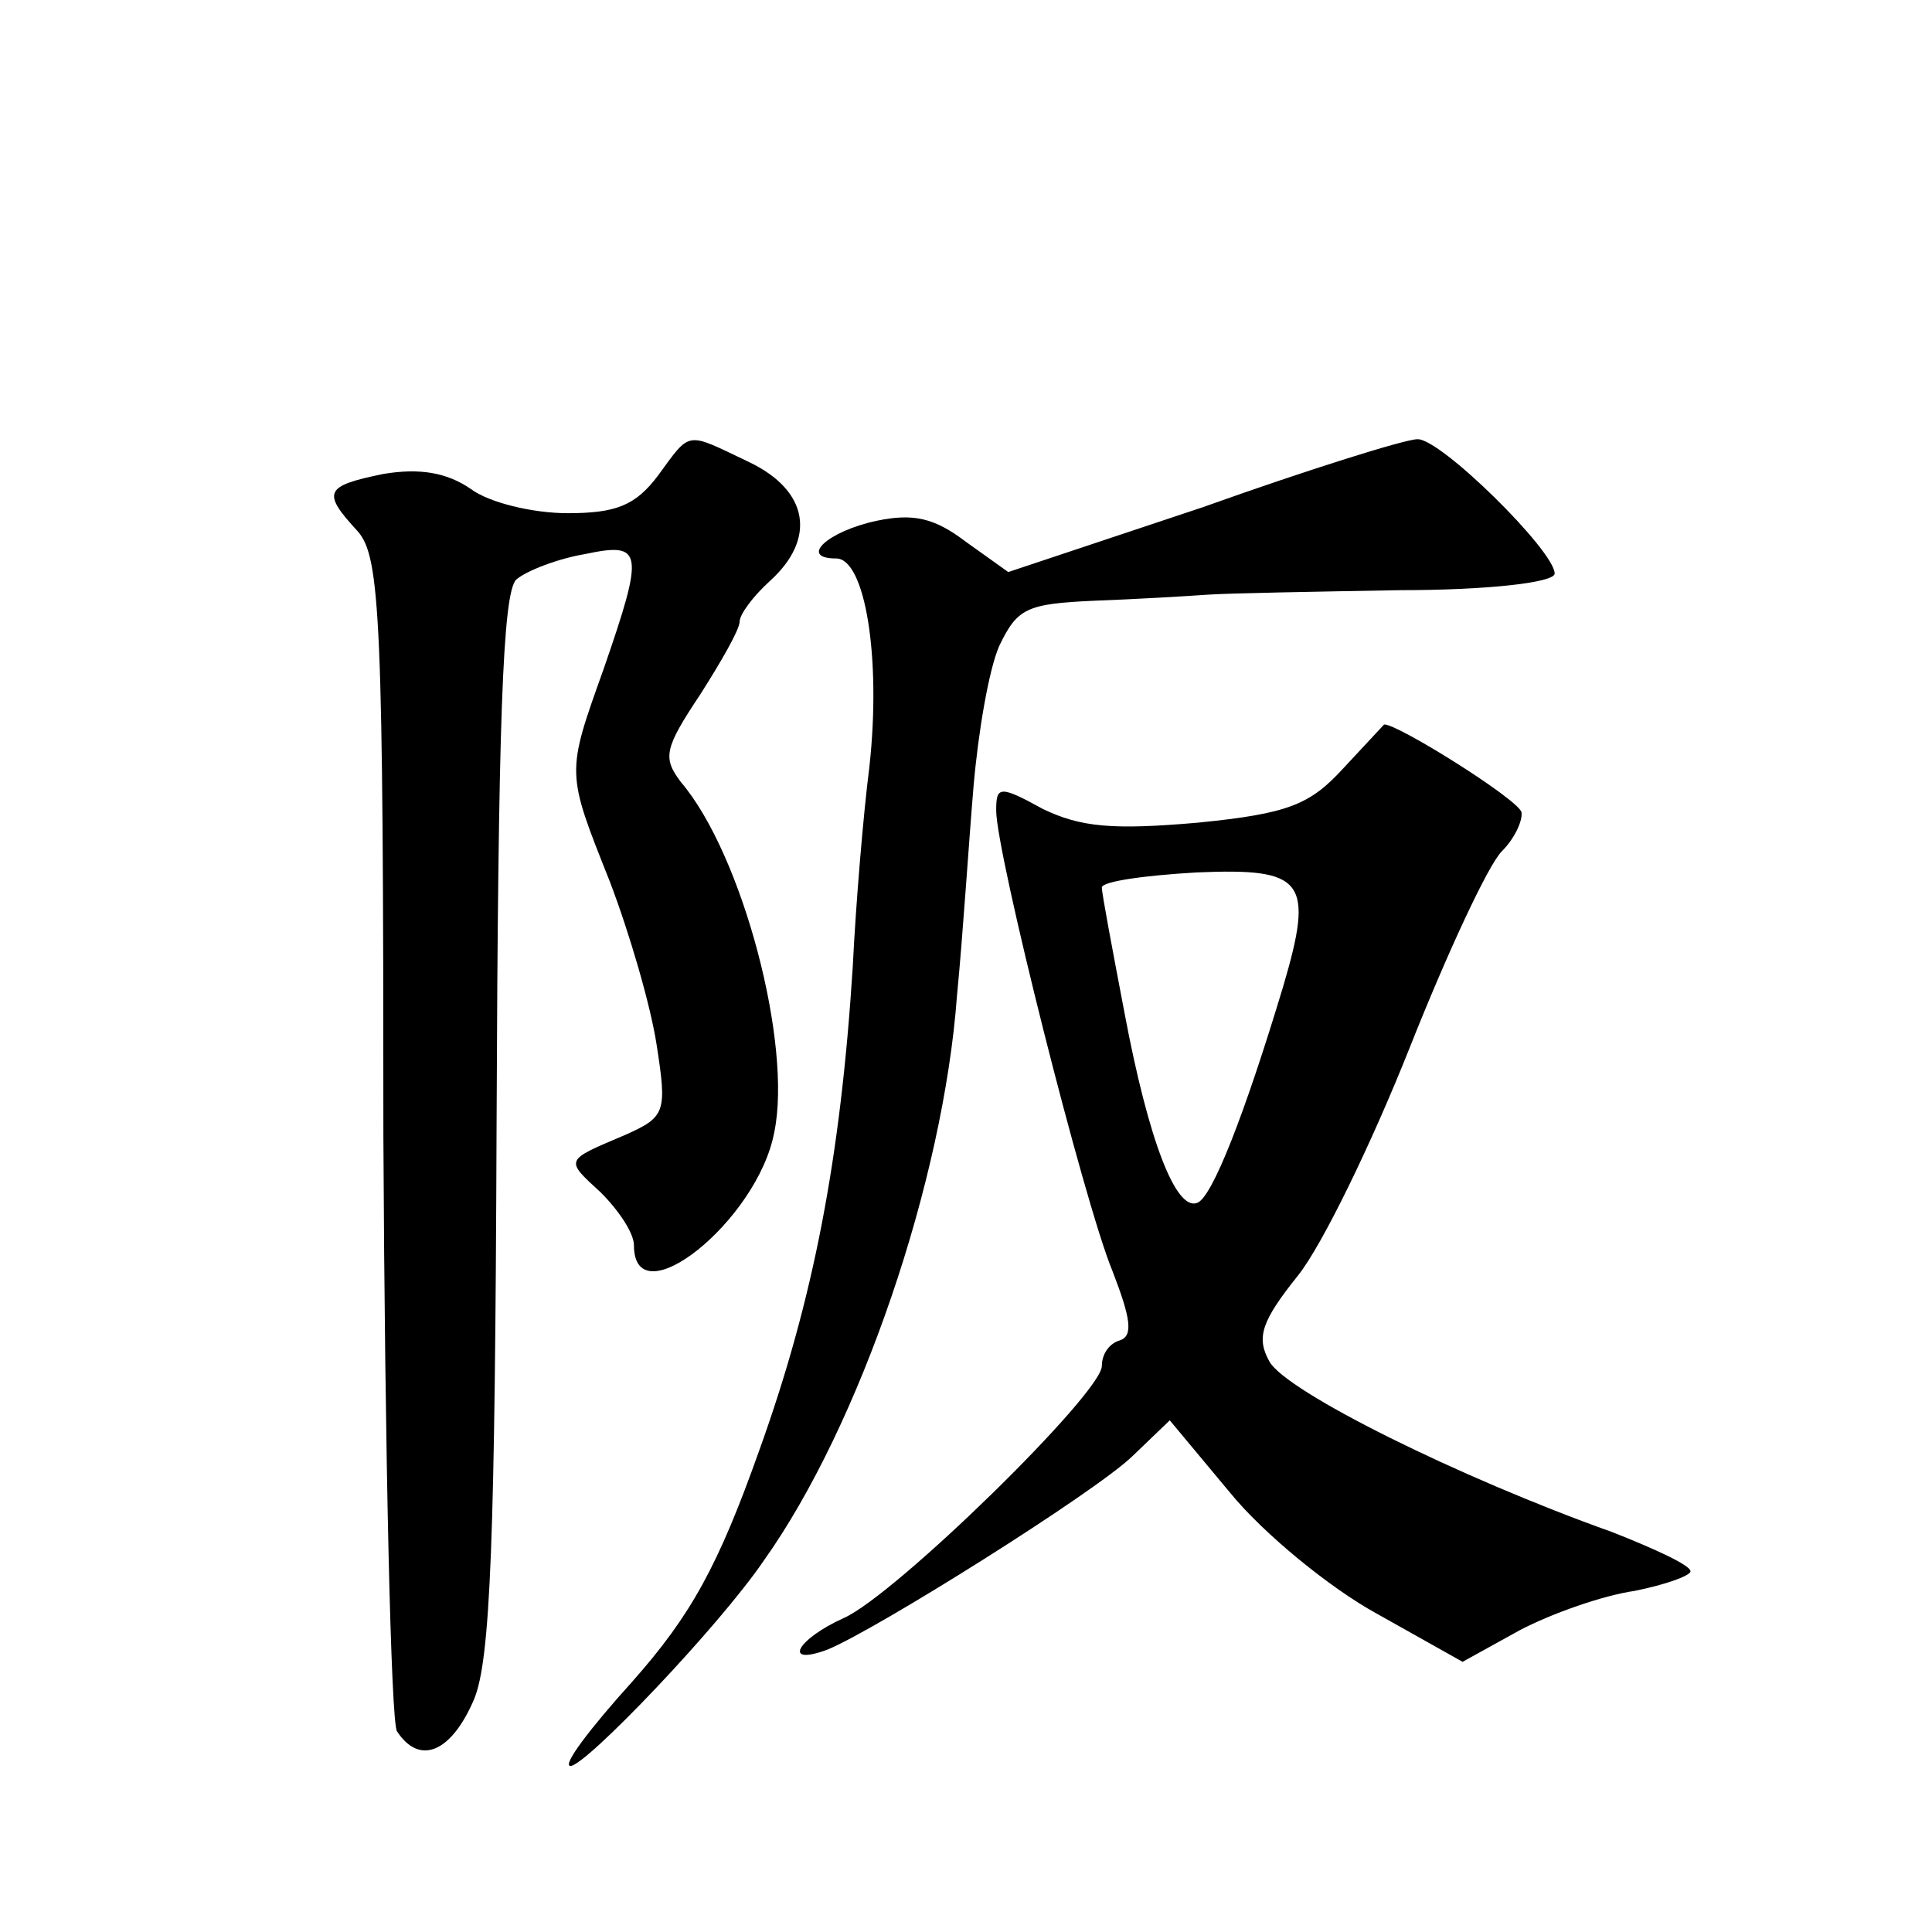 <?xml version="1.0" standalone="no"?>
<!DOCTYPE svg PUBLIC "-//W3C//DTD SVG 20010904//EN"
 "http://www.w3.org/TR/2001/REC-SVG-20010904/DTD/svg10.dtd">
<svg version="1.0" xmlns="http://www.w3.org/2000/svg"
 width="128pt" height="128pt" viewBox="0 0 128 128"
 preserveAspectRatio="xMidYMid meet">
<g transform="translate(0,128) scale(0.1,-0.1)"
fill="#0" stroke="none">
<path d="M436 965 c-15 -20 -28 -25 -60 -25 -23 0 -52 7 -64 16 -16 11 -34 14 -58
10 -39 -8 -41 -12 -17 -38 15 -17 17 -58 17 -401 1 -210 5 -388 9 -394 15 -23 36
-14 51 21 11 26 14 106 15 382 1 265 4 351 13 360 7 6 28 14 46 17 38 8 39 2 12
-76 -25 -70 -25 -68 4 -141 13 -34 27 -82 31 -108 7 -45 6 -48 -21 -60 -40 -17
-40 -16 -16 -38 12 -12 22 -27 22 -35 0 -49 82 16 93 75 12 58 -21 184 -62 232
-12 16 -11 22 13 58 14 22 26 43 26 48 0 5 9 17 20 27 31 28 26 60 -14 79 -42 20
-38 21 -60 -9z M797 944 l-129 -43 -28 20 c-21 16 -35 19 -59 14 -33 -7 -52 -25
-27 -25 19 0 30 -65 22 -138 -4 -31 -9 -91 -11 -132 -8 -127 -26 -221 -62 -321
-27 -76 -45 -109 -84 -153 -28 -31 -47 -56 -41 -56 10 0 98 92 128 136 64 90 119
252 128 374 4 41 8 104 11 139 3 35 10 77 17 93 12 25 18 28 63 30 27 1 61 3 75
4 14 1 71 2 128 3 57 0 102 5 102 11 0 15 -76 90 -91 89 -8 0 -72 -20 -142 -45z
M890 771 c-22 -24 -36 -30 -96 -36 -57 -5 -78 -3 -103 9 -29 16 -31 15 -31 -1 0
-28 58 -259 77 -305 12 -31 14 -43 5 -46 -7 -2 -12 -9 -12 -17 0 -18 -137 -152
-171 -167 -31 -14 -41 -32 -11 -21 32 13 177 104 202 128 l25 24 40 -48 c22 -27
66 -63 97 -80 l57 -32 38 21 c21 11 55 23 76 26 20 4 37 10 37 13 0 4 -24 15 -52
26 -101 36 -216 93 -227 113 -9 16 -5 27 19 57 16 20 49 88 74 151 25 63 52 121
61 130 9 9 14 21 13 26 -3 9 -83 59 -91 58 -1 -1 -13 -14 -27 -29z m-40 -145 c-25
-83 -47 -140 -57 -143 -14 -5 -32 41 -48 126 -8 42 -15 79 -15 83 0 4 28 8 63 10
71 3 78 -5 57 -76z"/>
</g>
</svg>

